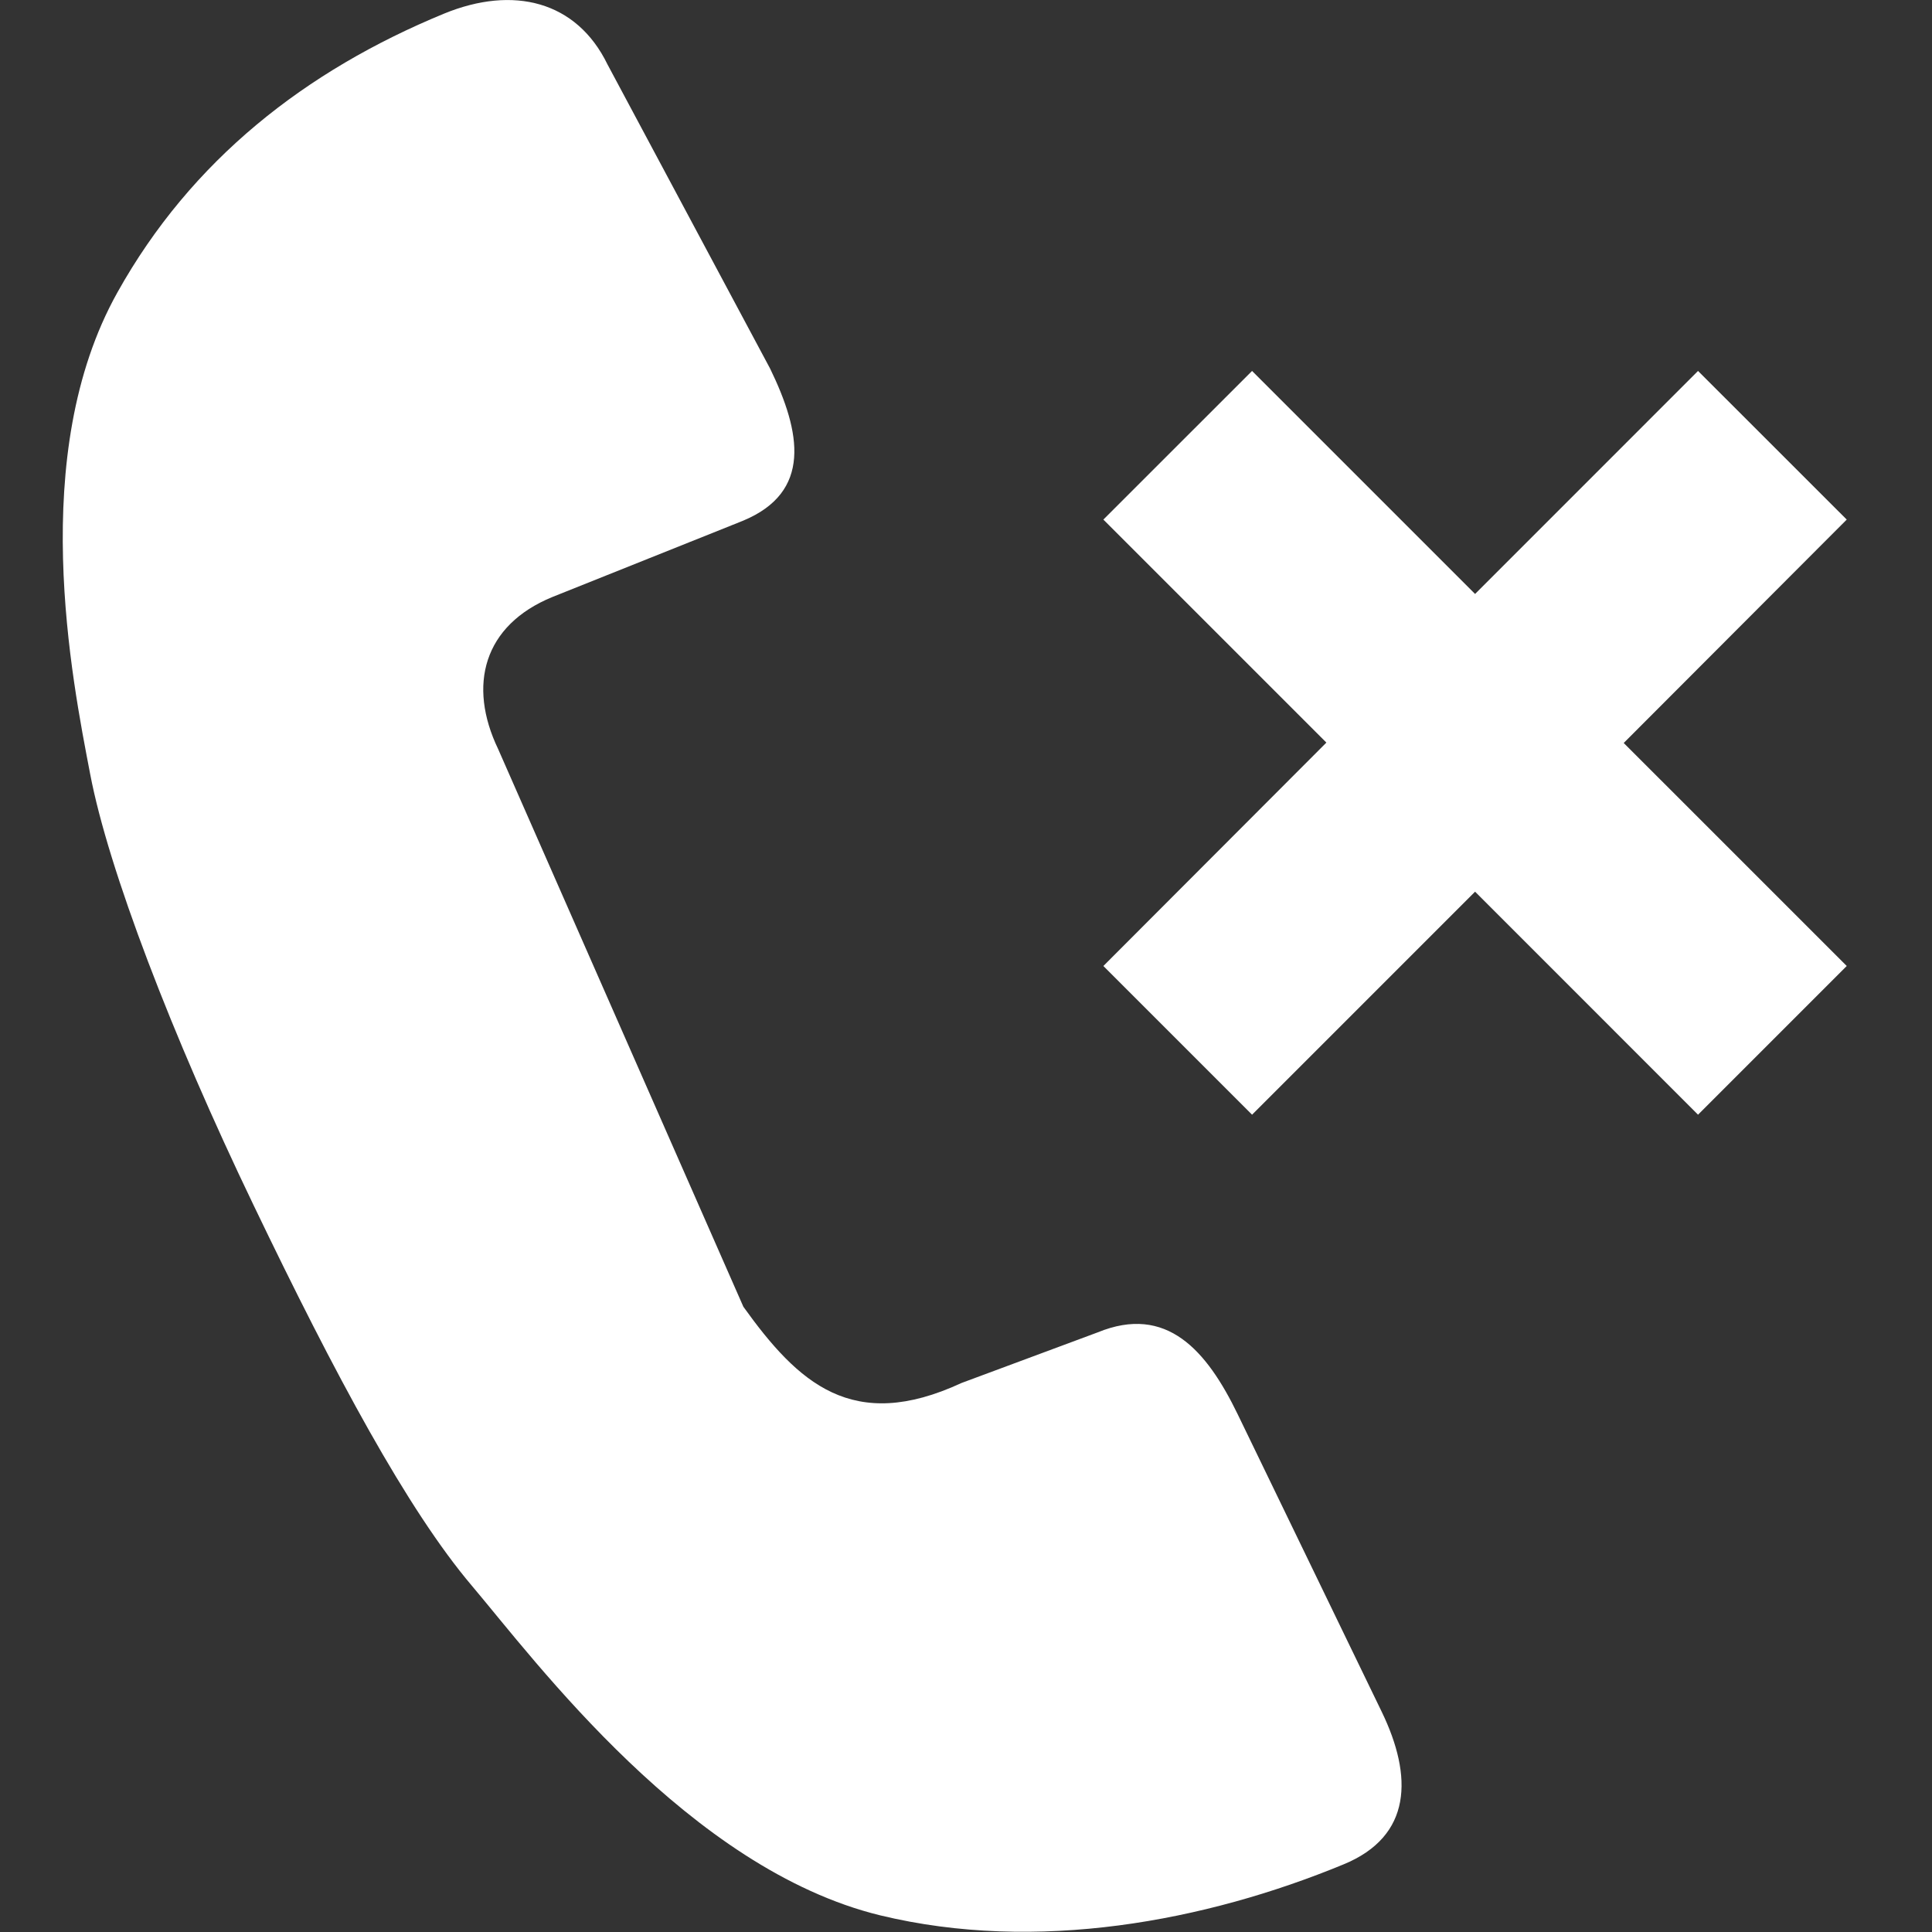 <svg width="30" height="30" viewBox="0 0 30 30" fill="none" xmlns="http://www.w3.org/2000/svg">
<rect x="0" y="0" width="30" height="30" fill="#333333" stroke="none"/>
<path d="M19.219 21.961C18.739 20.971 18.117 20.25 17.045 20.689L14.93 21.475C13.237 22.26 12.393 21.475 11.543 20.291L7.735 11.631C7.26 10.641 7.506 9.709 8.578 9.27L11.537 8.086C12.61 7.641 12.44 6.715 11.959 5.725L9.434 1.002C8.953 0.012 7.969 -0.228 6.897 0.211C4.746 1.096 2.971 2.484 1.823 4.541C0.416 7.055 1.119 10.553 1.401 12.024C1.682 13.494 2.666 16.072 3.938 18.715C5.209 21.363 6.328 23.443 7.325 24.621C8.321 25.799 10.711 29.022 13.67 29.742C16.096 30.328 18.715 29.836 20.86 28.951C21.932 28.512 21.938 27.58 21.457 26.584L19.219 21.961ZM28.676 8.068L26.367 5.76L22.905 9.223L19.442 5.76L17.133 8.068L20.596 11.531L17.133 15L19.442 17.309L22.905 13.846L26.367 17.309L28.676 15L25.213 11.537L28.676 8.068Z" fill="white"/>
</svg>
